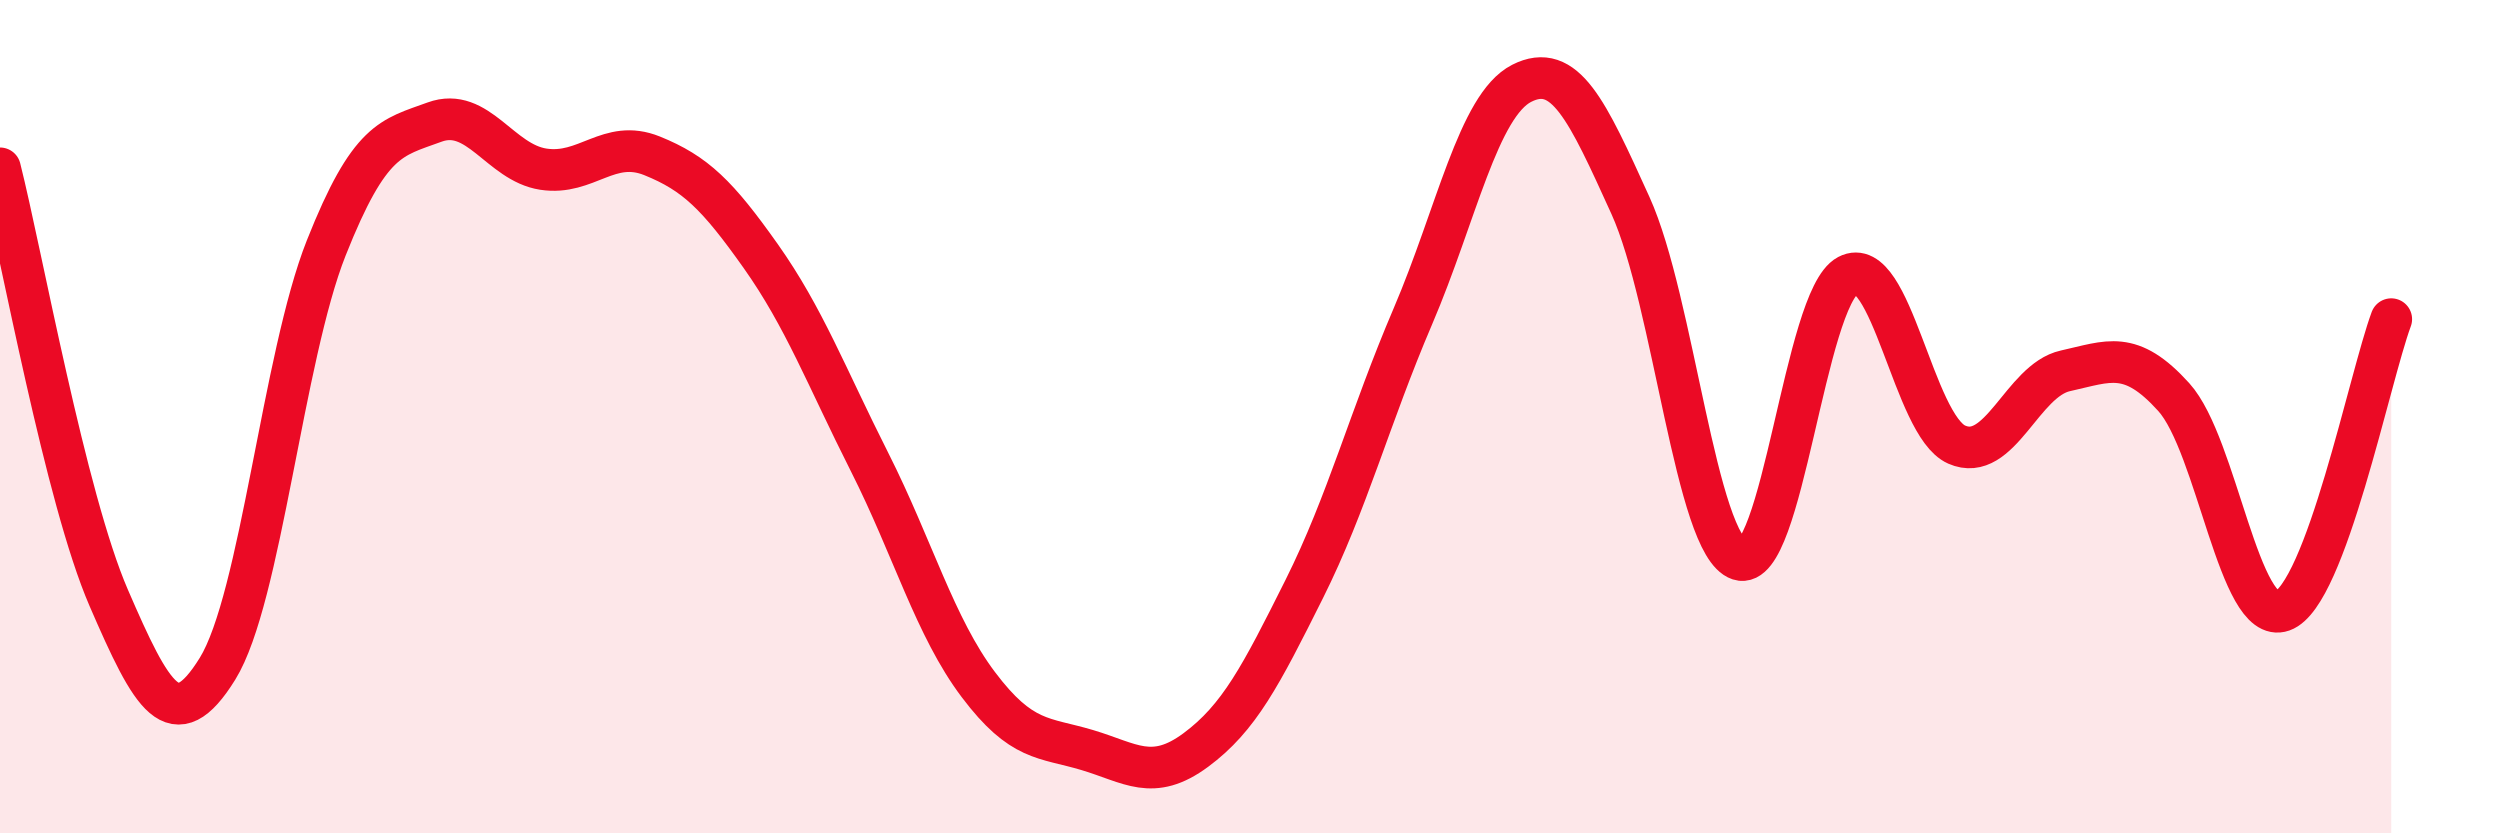 
    <svg width="60" height="20" viewBox="0 0 60 20" xmlns="http://www.w3.org/2000/svg">
      <path
        d="M 0,4.04 C 0.52,6.1 1.57,11.95 2.61,14.35 C 3.65,16.75 4.18,17.73 5.22,16.05 C 6.26,14.37 6.79,8.57 7.83,5.95 C 8.87,3.33 9.39,3.31 10.43,2.93 C 11.47,2.55 12,3.9 13.04,4.06 C 14.08,4.22 14.61,3.32 15.65,3.74 C 16.69,4.16 17.22,4.68 18.26,6.15 C 19.3,7.62 19.83,9.03 20.87,11.09 C 21.91,13.15 22.44,15.05 23.48,16.43 C 24.52,17.81 25.05,17.69 26.09,18 C 27.13,18.31 27.66,18.77 28.7,18 C 29.74,17.23 30.26,16.22 31.3,14.14 C 32.34,12.06 32.87,10.02 33.91,7.59 C 34.95,5.16 35.48,2.53 36.52,2 C 37.56,1.47 38.09,2.64 39.13,4.93 C 40.17,7.22 40.7,13.09 41.74,13.43 C 42.78,13.77 43.31,7.16 44.35,6.61 C 45.39,6.06 45.92,10.21 46.96,10.67 C 48,11.13 48.53,9.13 49.57,8.9 C 50.61,8.67 51.13,8.38 52.17,9.53 C 53.21,10.68 53.74,15.03 54.78,14.66 C 55.82,14.29 56.87,9.06 57.39,7.66L57.39 20L0 20Z"
        fill="#EB0A25"
        opacity="0.1"
        stroke-linecap="round"
        stroke-linejoin="round"
      />
      <path
        d="M 0,4.04 C 0.52,6.1 1.57,11.95 2.61,14.35 C 3.65,16.75 4.18,17.73 5.22,16.05 C 6.26,14.37 6.79,8.57 7.83,5.95 C 8.87,3.33 9.39,3.31 10.43,2.93 C 11.47,2.55 12,3.9 13.04,4.06 C 14.08,4.22 14.61,3.32 15.65,3.74 C 16.69,4.16 17.22,4.68 18.26,6.15 C 19.3,7.62 19.83,9.03 20.87,11.09 C 21.91,13.15 22.44,15.05 23.48,16.43 C 24.52,17.81 25.05,17.69 26.09,18 C 27.13,18.31 27.66,18.77 28.7,18 C 29.74,17.23 30.26,16.22 31.3,14.14 C 32.34,12.06 32.87,10.02 33.91,7.59 C 34.95,5.16 35.48,2.53 36.52,2 C 37.56,1.47 38.09,2.64 39.13,4.93 C 40.17,7.22 40.7,13.09 41.74,13.43 C 42.78,13.77 43.31,7.16 44.35,6.61 C 45.39,6.06 45.92,10.21 46.96,10.67 C 48,11.13 48.53,9.13 49.57,8.9 C 50.61,8.67 51.13,8.38 52.17,9.53 C 53.21,10.68 53.74,15.03 54.78,14.66 C 55.82,14.29 56.87,9.06 57.39,7.66"
        stroke="#EB0A25"
        stroke-width="1"
        fill="none"
        stroke-linecap="round"
        stroke-linejoin="round"
      />
    </svg>
  